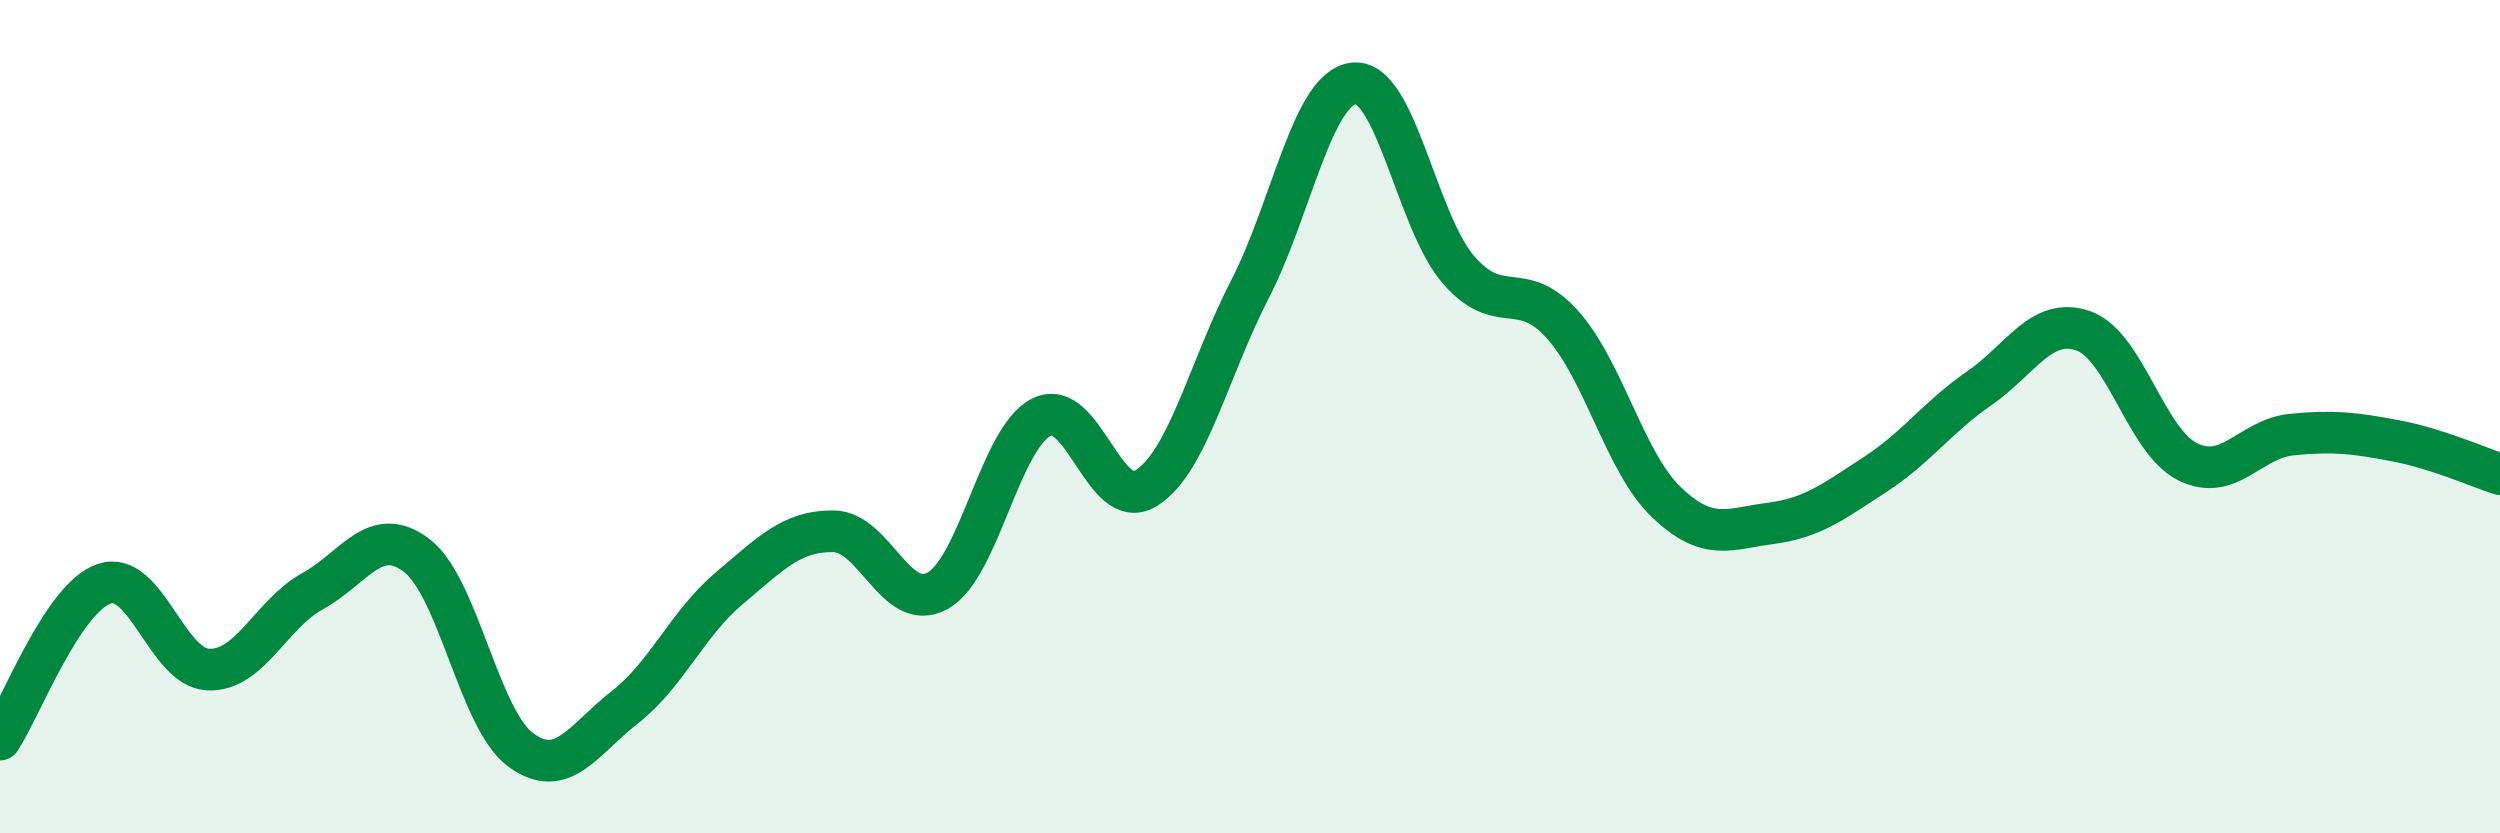 
    <svg width="60" height="20" viewBox="0 0 60 20" xmlns="http://www.w3.org/2000/svg">
      <path
        d="M 0,17.75 C 0.5,17 1.5,14.35 2.5,14.01 C 3.5,13.67 4,16.03 5,16.07 C 6,16.11 6.5,14.74 7.5,14.19 C 8.5,13.64 9,12.57 10,13.33 C 11,14.09 11.5,17.27 12.5,18 C 13.5,18.73 14,17.75 15,16.97 C 16,16.19 16.5,14.96 17.5,14.12 C 18.5,13.28 19,12.74 20,12.75 C 21,12.76 21.5,14.73 22.5,14.18 C 23.5,13.63 24,10.5 25,10.01 C 26,9.52 26.5,12.33 27.5,11.72 C 28.5,11.11 29,8.88 30,6.94 C 31,5 31.5,2.09 32.5,2 C 33.5,1.91 34,5.31 35,6.47 C 36,7.63 36.5,6.67 37.5,7.79 C 38.5,8.91 39,11.11 40,12.06 C 41,13.01 41.5,12.69 42.5,12.56 C 43.5,12.43 44,12.04 45,11.39 C 46,10.74 46.5,10.01 47.5,9.32 C 48.5,8.63 49,7.59 50,7.94 C 51,8.29 51.5,10.58 52.5,11.08 C 53.5,11.58 54,10.53 55,10.43 C 56,10.33 56.5,10.39 57.5,10.58 C 58.5,10.77 59.5,11.22 60,11.38L60 20L0 20Z"
        fill="#008740"
        opacity="0.1"
        stroke-linecap="round"
        stroke-linejoin="round"
      />
      <path
        d="M 0,17.75 C 0.5,17 1.5,14.35 2.5,14.01 C 3.5,13.67 4,16.03 5,16.07 C 6,16.11 6.5,14.74 7.5,14.19 C 8.5,13.64 9,12.57 10,13.33 C 11,14.09 11.5,17.27 12.5,18 C 13.5,18.73 14,17.75 15,16.97 C 16,16.19 16.5,14.96 17.5,14.12 C 18.5,13.28 19,12.74 20,12.75 C 21,12.76 21.5,14.73 22.5,14.18 C 23.5,13.63 24,10.5 25,10.01 C 26,9.52 26.5,12.33 27.5,11.72 C 28.5,11.11 29,8.88 30,6.94 C 31,5 31.5,2.09 32.5,2 C 33.5,1.91 34,5.31 35,6.47 C 36,7.63 36.5,6.67 37.5,7.79 C 38.5,8.91 39,11.11 40,12.06 C 41,13.01 41.5,12.69 42.5,12.56 C 43.5,12.43 44,12.04 45,11.39 C 46,10.74 46.5,10.01 47.5,9.32 C 48.5,8.63 49,7.59 50,7.94 C 51,8.29 51.5,10.58 52.5,11.08 C 53.5,11.58 54,10.53 55,10.43 C 56,10.33 56.5,10.39 57.5,10.58 C 58.5,10.77 59.5,11.22 60,11.38"
        stroke="#008740"
        stroke-width="1"
        fill="none"
        stroke-linecap="round"
        stroke-linejoin="round"
      />
    </svg>
  